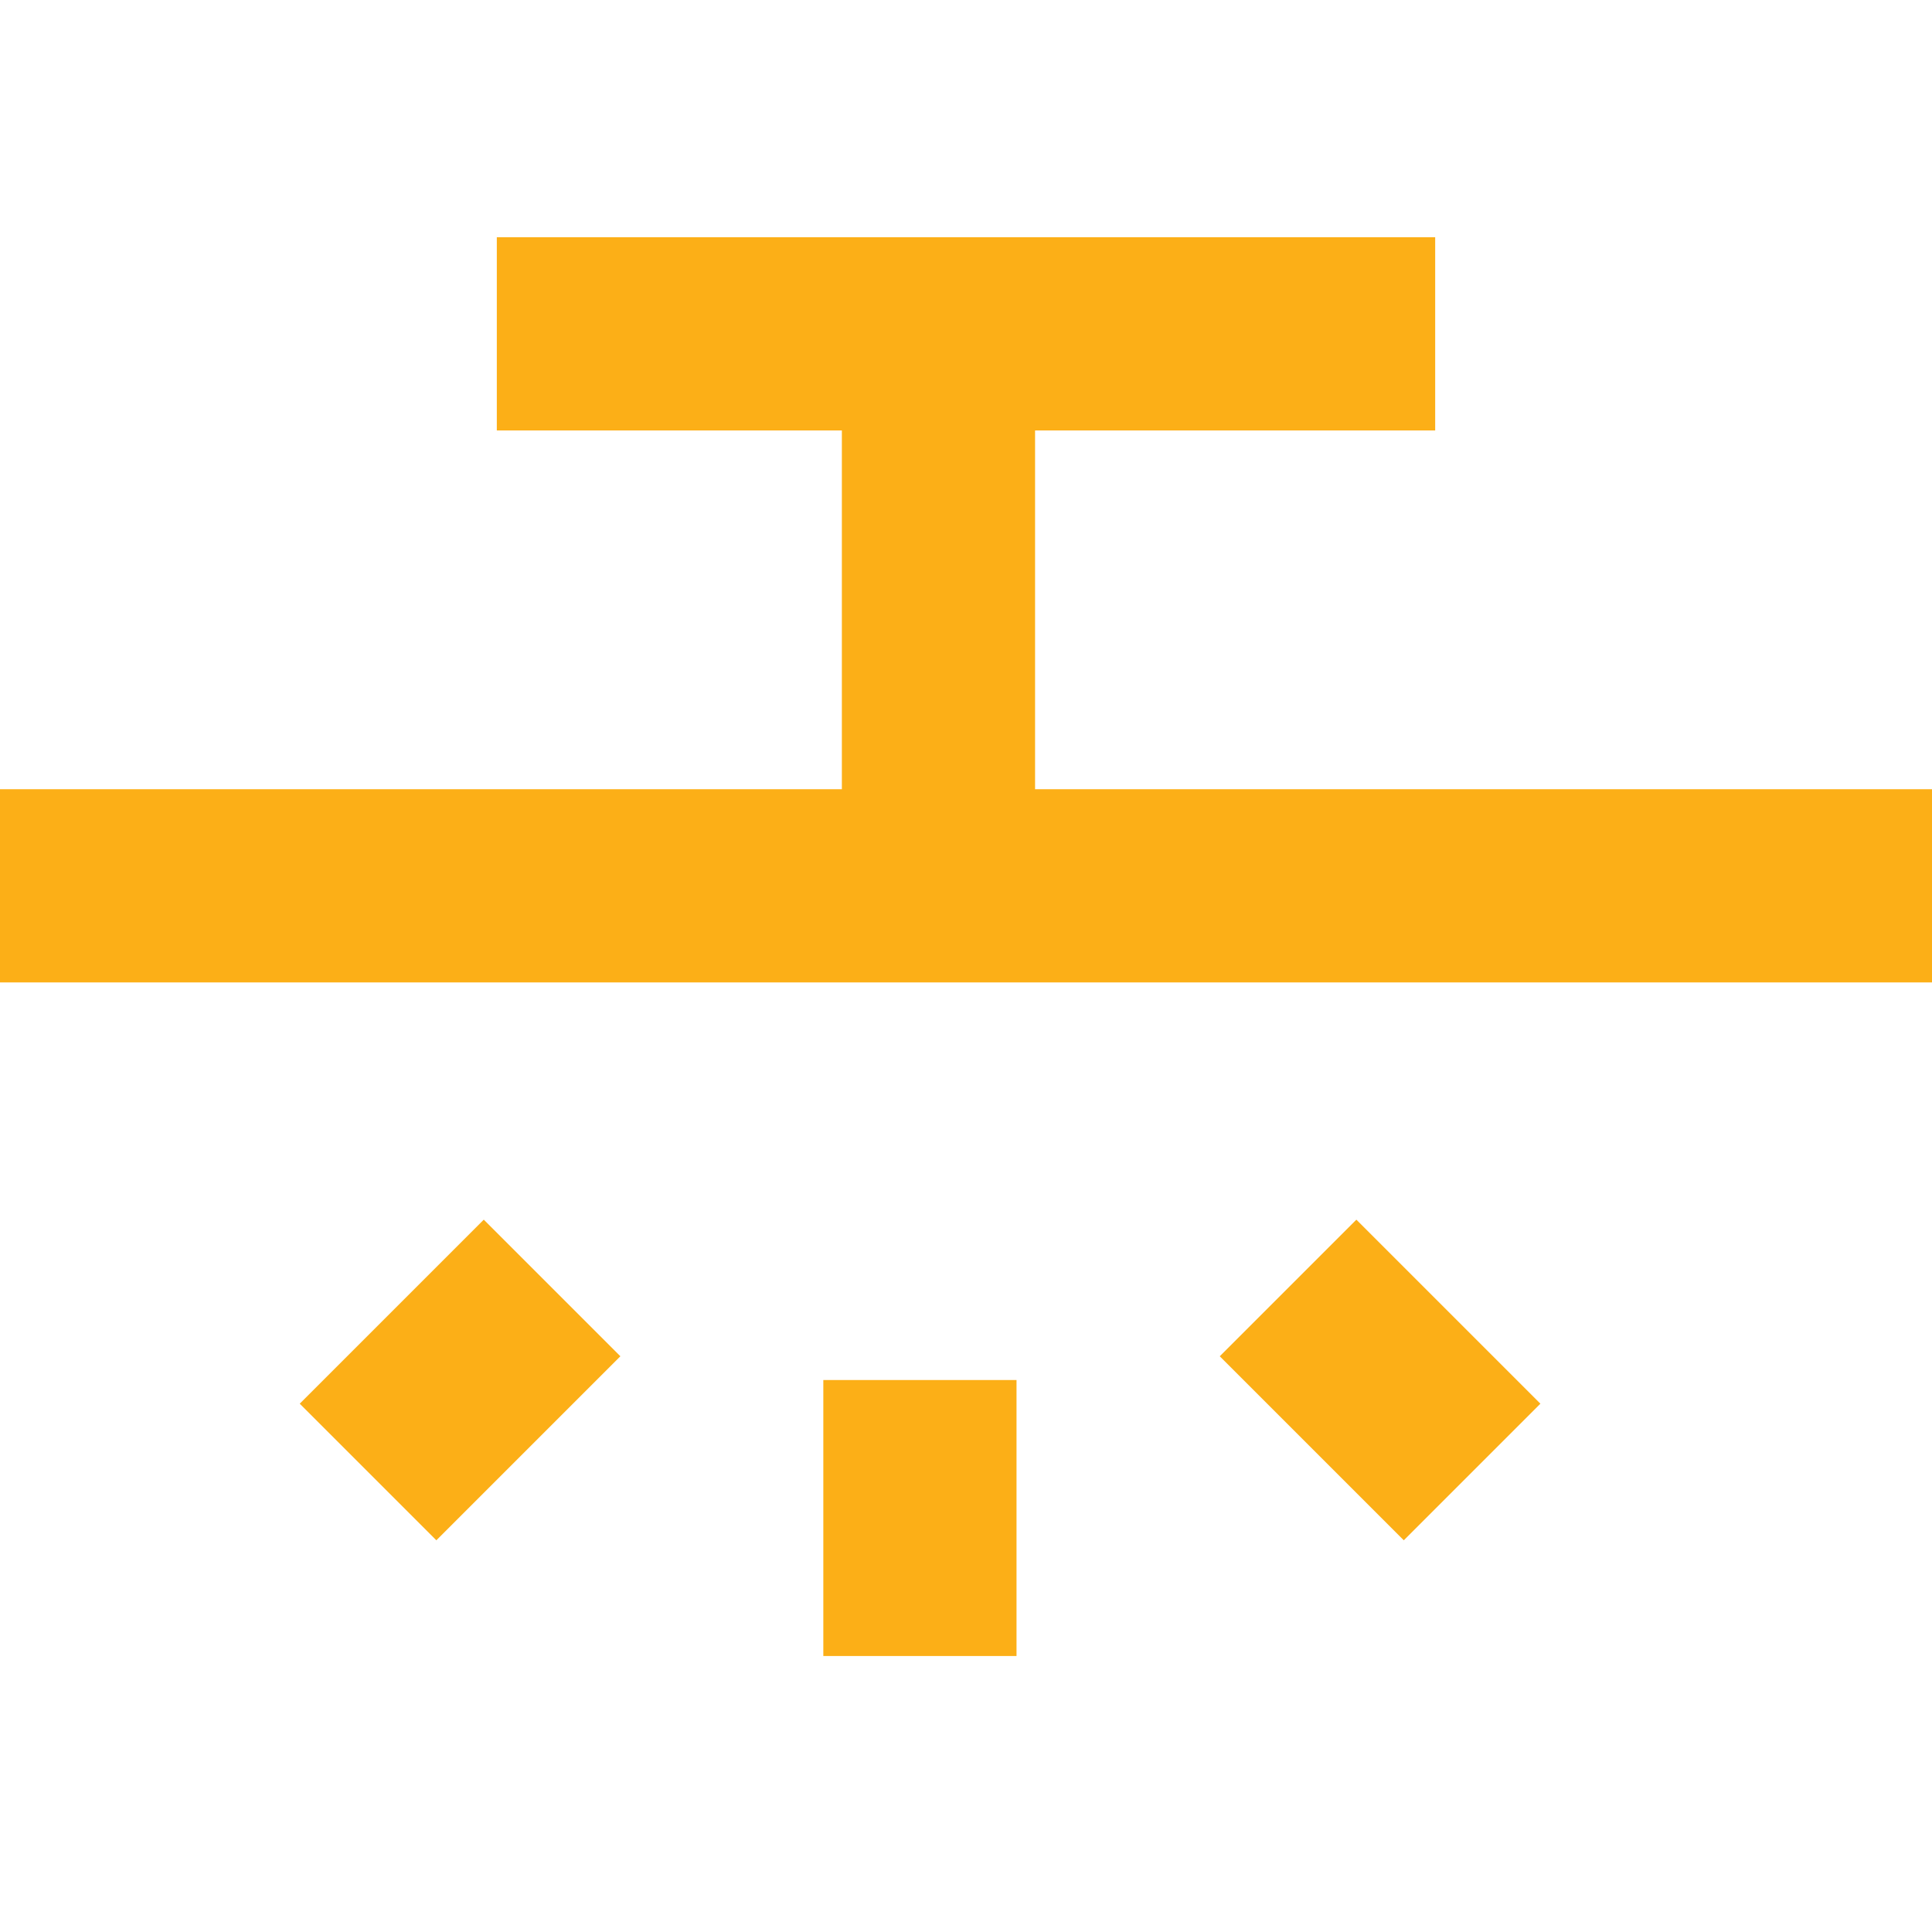 <svg width="20" height="20" viewBox="0 0 20 20" fill="none" xmlns="http://www.w3.org/2000/svg">
<path d="M20 9.17H0" stroke="#FCAF17" stroke-width="2" stroke-miterlimit="3.864"/>
<path d="M14.857 3.456H5.143" stroke="#FCAF17" stroke-width="2" stroke-miterlimit="3.864"/>
<path d="M9.715 9.741L9.715 3.456" stroke="#FCAF17" stroke-width="2" stroke-miterlimit="3.864"/>
<path d="M9.523 14.286L9.523 17.143" stroke="#FCAF17" stroke-width="2" stroke-miterlimit="3.864"/>
<path d="M13.334 13.333L15.239 15.238" stroke="#FCAF17" stroke-width="2" stroke-miterlimit="3.864"/>
<path d="M5.715 13.333L3.81 15.238" stroke="#FCAF17" stroke-width="2" stroke-miterlimit="3.864"/>
</svg>